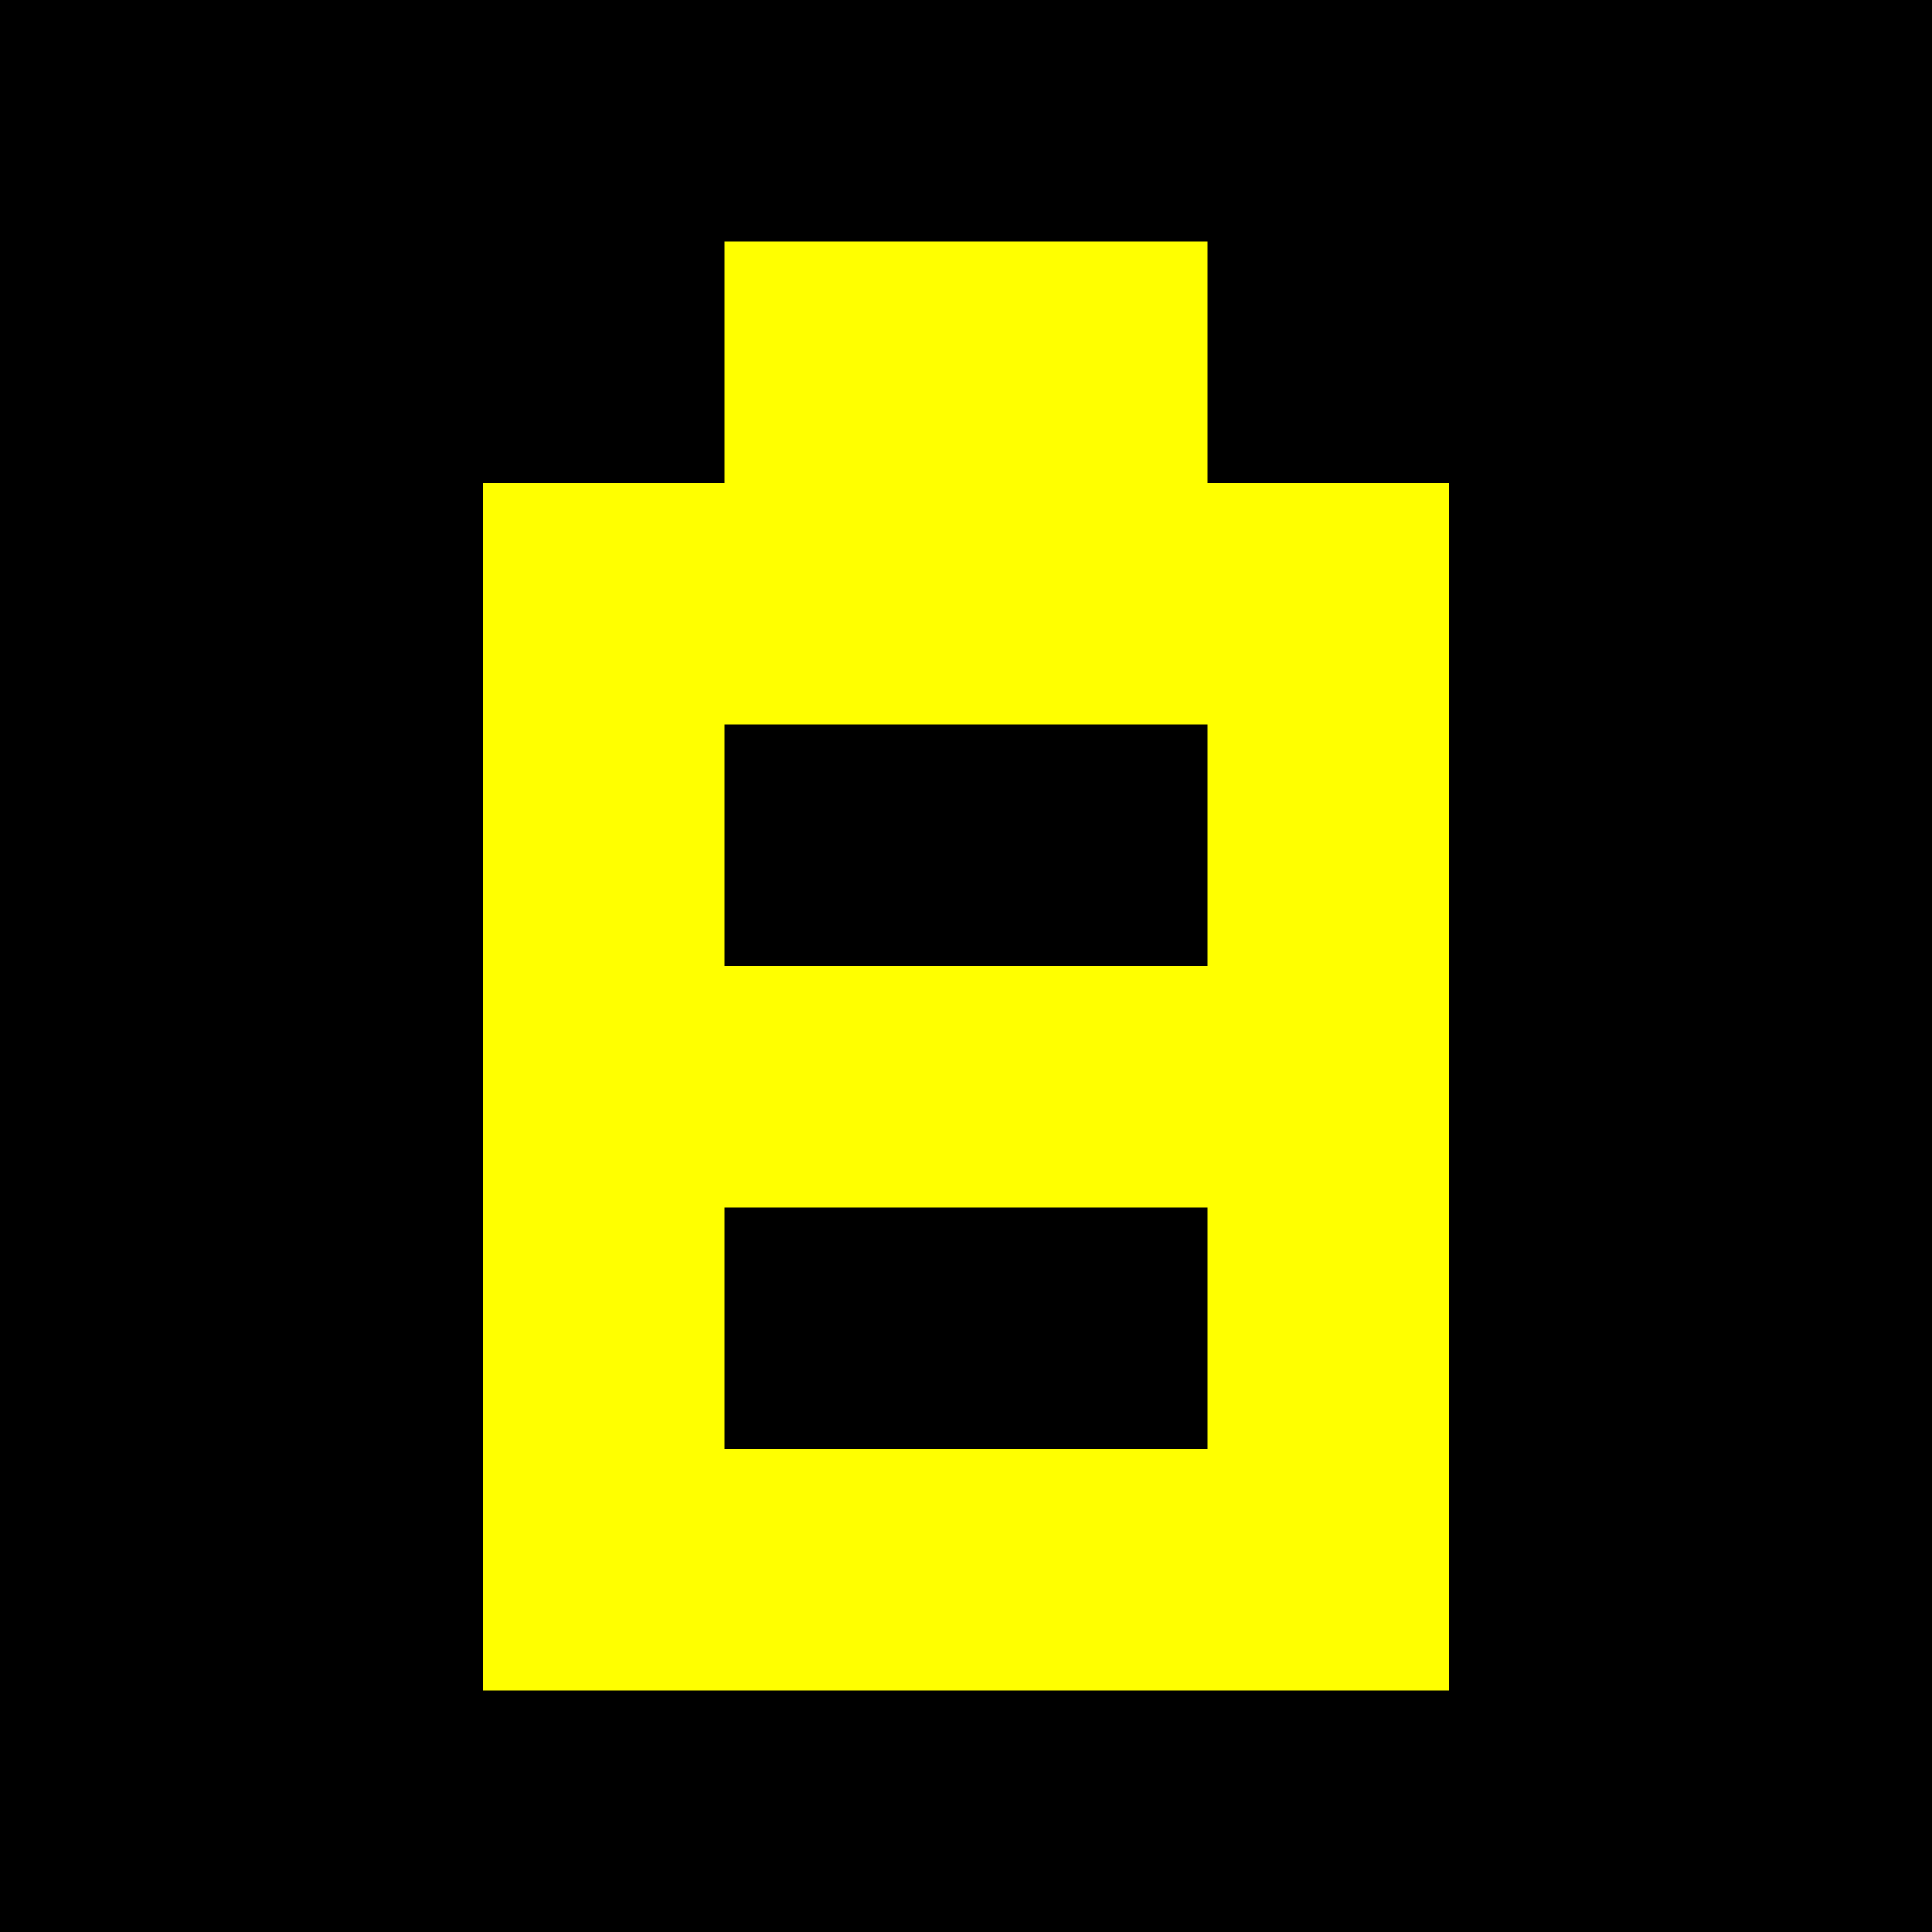 <svg xmlns="http://www.w3.org/2000/svg" viewBox="0 0 16 16">
  <rect width="16" height="16" fill="#000000"/>
  <rect x="6" y="2" width="4" height="2" fill="#FFFF00"/>
  <rect x="4" y="4" width="8" height="10" fill="#FFFF00"/>
  <rect x="6" y="6" width="4" height="2" fill="#000000"/>
  <rect x="6" y="10" width="4" height="2" fill="#000000"/>
</svg>
